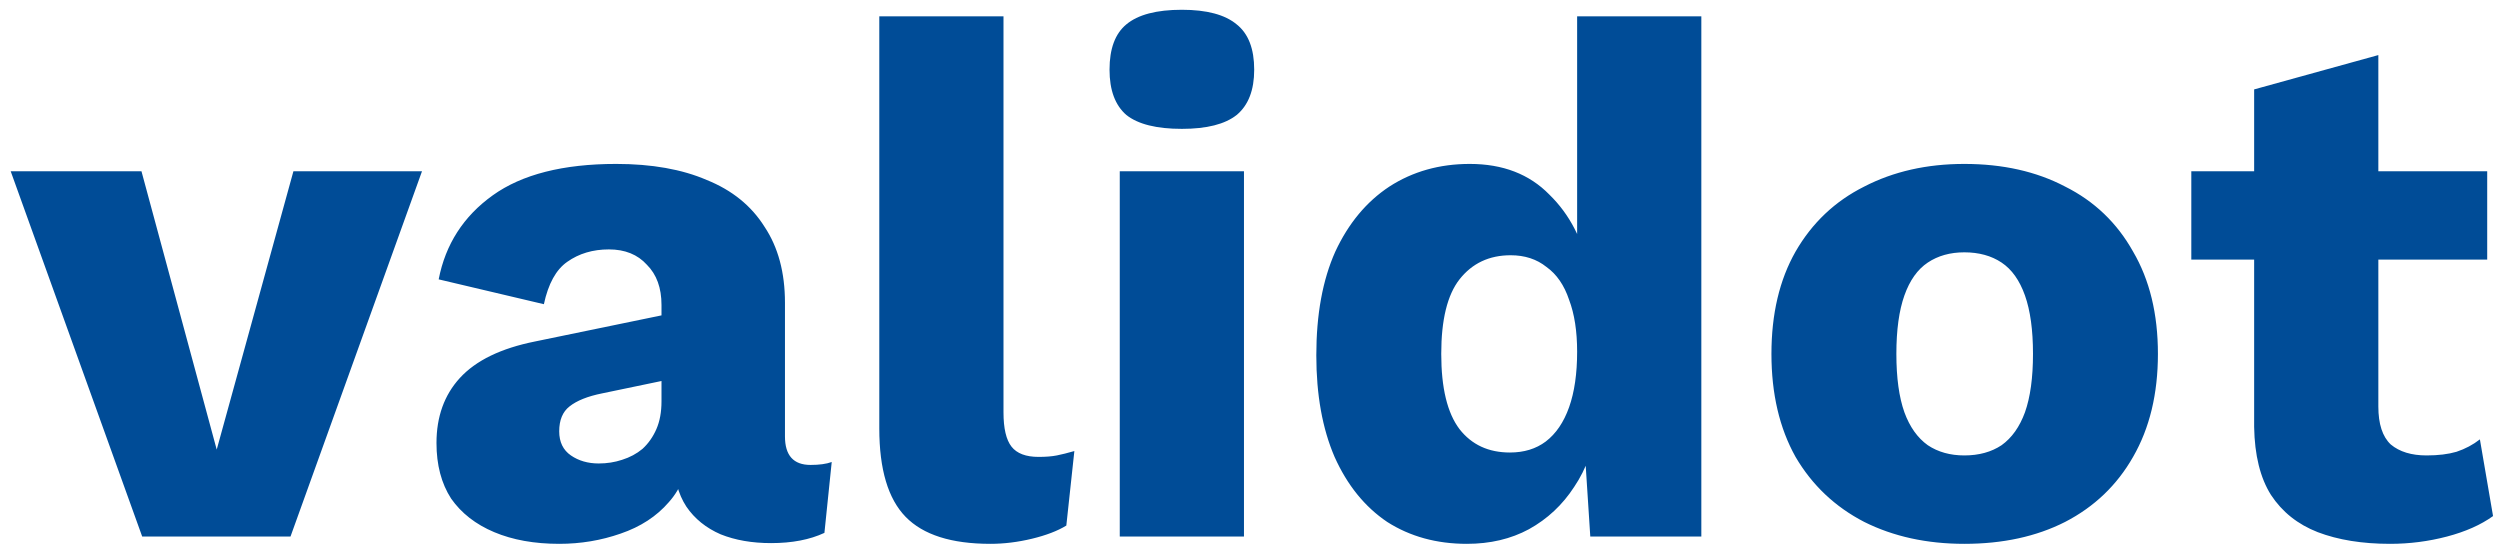 <svg width="219" height="48" viewBox="0 0 219 48" fill="none" xmlns="http://www.w3.org/2000/svg">
<path d="M25.704 15H36.968L25.448 47H12.456L0.936 15H12.392L18.984 39.384L25.704 15ZM57.947 26.712C57.947 25.219 57.521 24.045 56.667 23.192C55.857 22.296 54.748 21.848 53.34 21.848C51.931 21.848 50.715 22.211 49.691 22.936C48.71 23.619 48.028 24.856 47.644 26.648L38.428 24.472C39.025 21.4 40.603 18.947 43.163 17.112C45.724 15.277 49.329 14.36 53.98 14.36C57.094 14.36 59.739 14.829 61.916 15.768C64.134 16.664 65.82 18.029 66.972 19.864C68.166 21.656 68.763 23.875 68.763 26.52V38.232C68.763 39.896 69.51 40.728 71.004 40.728C71.772 40.728 72.39 40.643 72.859 40.472L72.219 46.68C70.939 47.277 69.382 47.576 67.547 47.576C65.883 47.576 64.412 47.32 63.132 46.808C61.852 46.253 60.849 45.443 60.123 44.376C59.398 43.267 59.035 41.88 59.035 40.216V39.832L60.252 39.384C60.252 41.219 59.697 42.755 58.587 43.992C57.521 45.229 56.113 46.147 54.364 46.744C52.657 47.341 50.865 47.64 48.987 47.64C46.812 47.64 44.913 47.299 43.291 46.616C41.67 45.933 40.411 44.952 39.516 43.672C38.662 42.349 38.236 40.728 38.236 38.808C38.236 36.504 38.918 34.605 40.283 33.112C41.691 31.576 43.889 30.509 46.876 29.912L58.971 27.416L58.907 33.176L52.764 34.456C51.483 34.712 50.523 35.096 49.883 35.608C49.286 36.077 48.987 36.803 48.987 37.784C48.987 38.723 49.329 39.427 50.011 39.896C50.694 40.365 51.505 40.6 52.444 40.6C53.169 40.6 53.852 40.493 54.492 40.28C55.174 40.067 55.772 39.747 56.283 39.32C56.795 38.851 57.201 38.275 57.499 37.592C57.798 36.909 57.947 36.099 57.947 35.16V26.712ZM87.906 1.432V36.12C87.906 37.528 88.141 38.531 88.61 39.128C89.079 39.725 89.869 40.024 90.978 40.024C91.618 40.024 92.151 39.981 92.578 39.896C93.005 39.811 93.517 39.683 94.114 39.512L93.41 46.04C92.642 46.509 91.639 46.893 90.402 47.192C89.165 47.491 87.949 47.64 86.754 47.64C83.341 47.64 80.866 46.851 79.33 45.272C77.794 43.693 77.026 41.112 77.026 37.528V1.432H87.906ZM103.532 11.288C101.313 11.288 99.692 10.883 98.668 10.072C97.686 9.219 97.195 7.896 97.195 6.104C97.195 4.269 97.686 2.947 98.668 2.136C99.692 1.283 101.313 0.856 103.532 0.856C105.708 0.856 107.308 1.283 108.332 2.136C109.356 2.947 109.868 4.269 109.868 6.104C109.868 7.896 109.356 9.219 108.332 10.072C107.308 10.883 105.708 11.288 103.532 11.288ZM108.972 15V47H98.091V15H108.972ZM128.493 47.64C125.847 47.64 123.522 47 121.517 45.72C119.554 44.397 118.018 42.499 116.909 40.024C115.842 37.549 115.309 34.584 115.309 31.128C115.309 27.544 115.863 24.515 116.973 22.04C118.125 19.565 119.703 17.667 121.709 16.344C123.757 15.021 126.103 14.36 128.749 14.36C131.65 14.36 133.975 15.256 135.725 17.048C137.517 18.797 138.669 21.037 139.181 23.768L138.157 25.112V1.432H149.037V47H139.309L138.605 36.12L139.885 37.08C139.629 39.213 138.967 41.069 137.901 42.648C136.877 44.227 135.554 45.464 133.933 46.36C132.354 47.213 130.541 47.64 128.493 47.64ZM132.269 39.64C133.506 39.64 134.551 39.32 135.405 38.68C136.301 37.997 136.983 36.995 137.453 35.672C137.922 34.349 138.157 32.728 138.157 30.808C138.157 29.016 137.922 27.501 137.453 26.264C137.026 24.984 136.365 24.024 135.469 23.384C134.615 22.701 133.57 22.36 132.333 22.36C130.455 22.36 128.962 23.064 127.853 24.472C126.786 25.837 126.253 28.013 126.253 31C126.253 33.987 126.786 36.184 127.853 37.592C128.919 38.957 130.391 39.64 132.269 39.64ZM172.074 14.36C175.444 14.36 178.388 15.021 180.906 16.344C183.466 17.624 185.45 19.523 186.858 22.04C188.308 24.515 189.034 27.501 189.034 31C189.034 34.499 188.308 37.507 186.858 40.024C185.45 42.499 183.466 44.397 180.906 45.72C178.388 47 175.444 47.64 172.074 47.64C168.788 47.64 165.866 47 163.306 45.72C160.746 44.397 158.74 42.499 157.29 40.024C155.882 37.507 155.178 34.499 155.178 31C155.178 27.501 155.882 24.515 157.29 22.04C158.74 19.523 160.746 17.624 163.306 16.344C165.866 15.021 168.788 14.36 172.074 14.36ZM172.074 22.104C170.836 22.104 169.77 22.403 168.874 23C167.978 23.597 167.295 24.557 166.826 25.88C166.356 27.203 166.122 28.909 166.122 31C166.122 33.091 166.356 34.797 166.826 36.12C167.295 37.4 167.978 38.36 168.874 39C169.77 39.597 170.836 39.896 172.074 39.896C173.354 39.896 174.442 39.597 175.338 39C176.234 38.36 176.916 37.4 177.386 36.12C177.855 34.797 178.09 33.091 178.09 31C178.09 28.909 177.855 27.203 177.386 25.88C176.916 24.557 176.234 23.597 175.338 23C174.442 22.403 173.354 22.104 172.074 22.104ZM208.343 4.824V35.608C208.343 37.144 208.705 38.253 209.431 38.936C210.199 39.576 211.244 39.896 212.567 39.896C213.591 39.896 214.465 39.789 215.191 39.576C215.959 39.32 216.641 38.957 217.239 38.488L218.391 45.208C217.324 45.976 215.98 46.573 214.359 47C212.737 47.427 211.073 47.64 209.367 47.64C206.935 47.64 204.823 47.299 203.031 46.616C201.281 45.933 199.916 44.845 198.935 43.352C197.996 41.859 197.505 39.875 197.463 37.4V7.832L208.343 4.824ZM217.879 15V22.744H191.959V15H217.879Z" fill="#004C97"/>
</svg>
